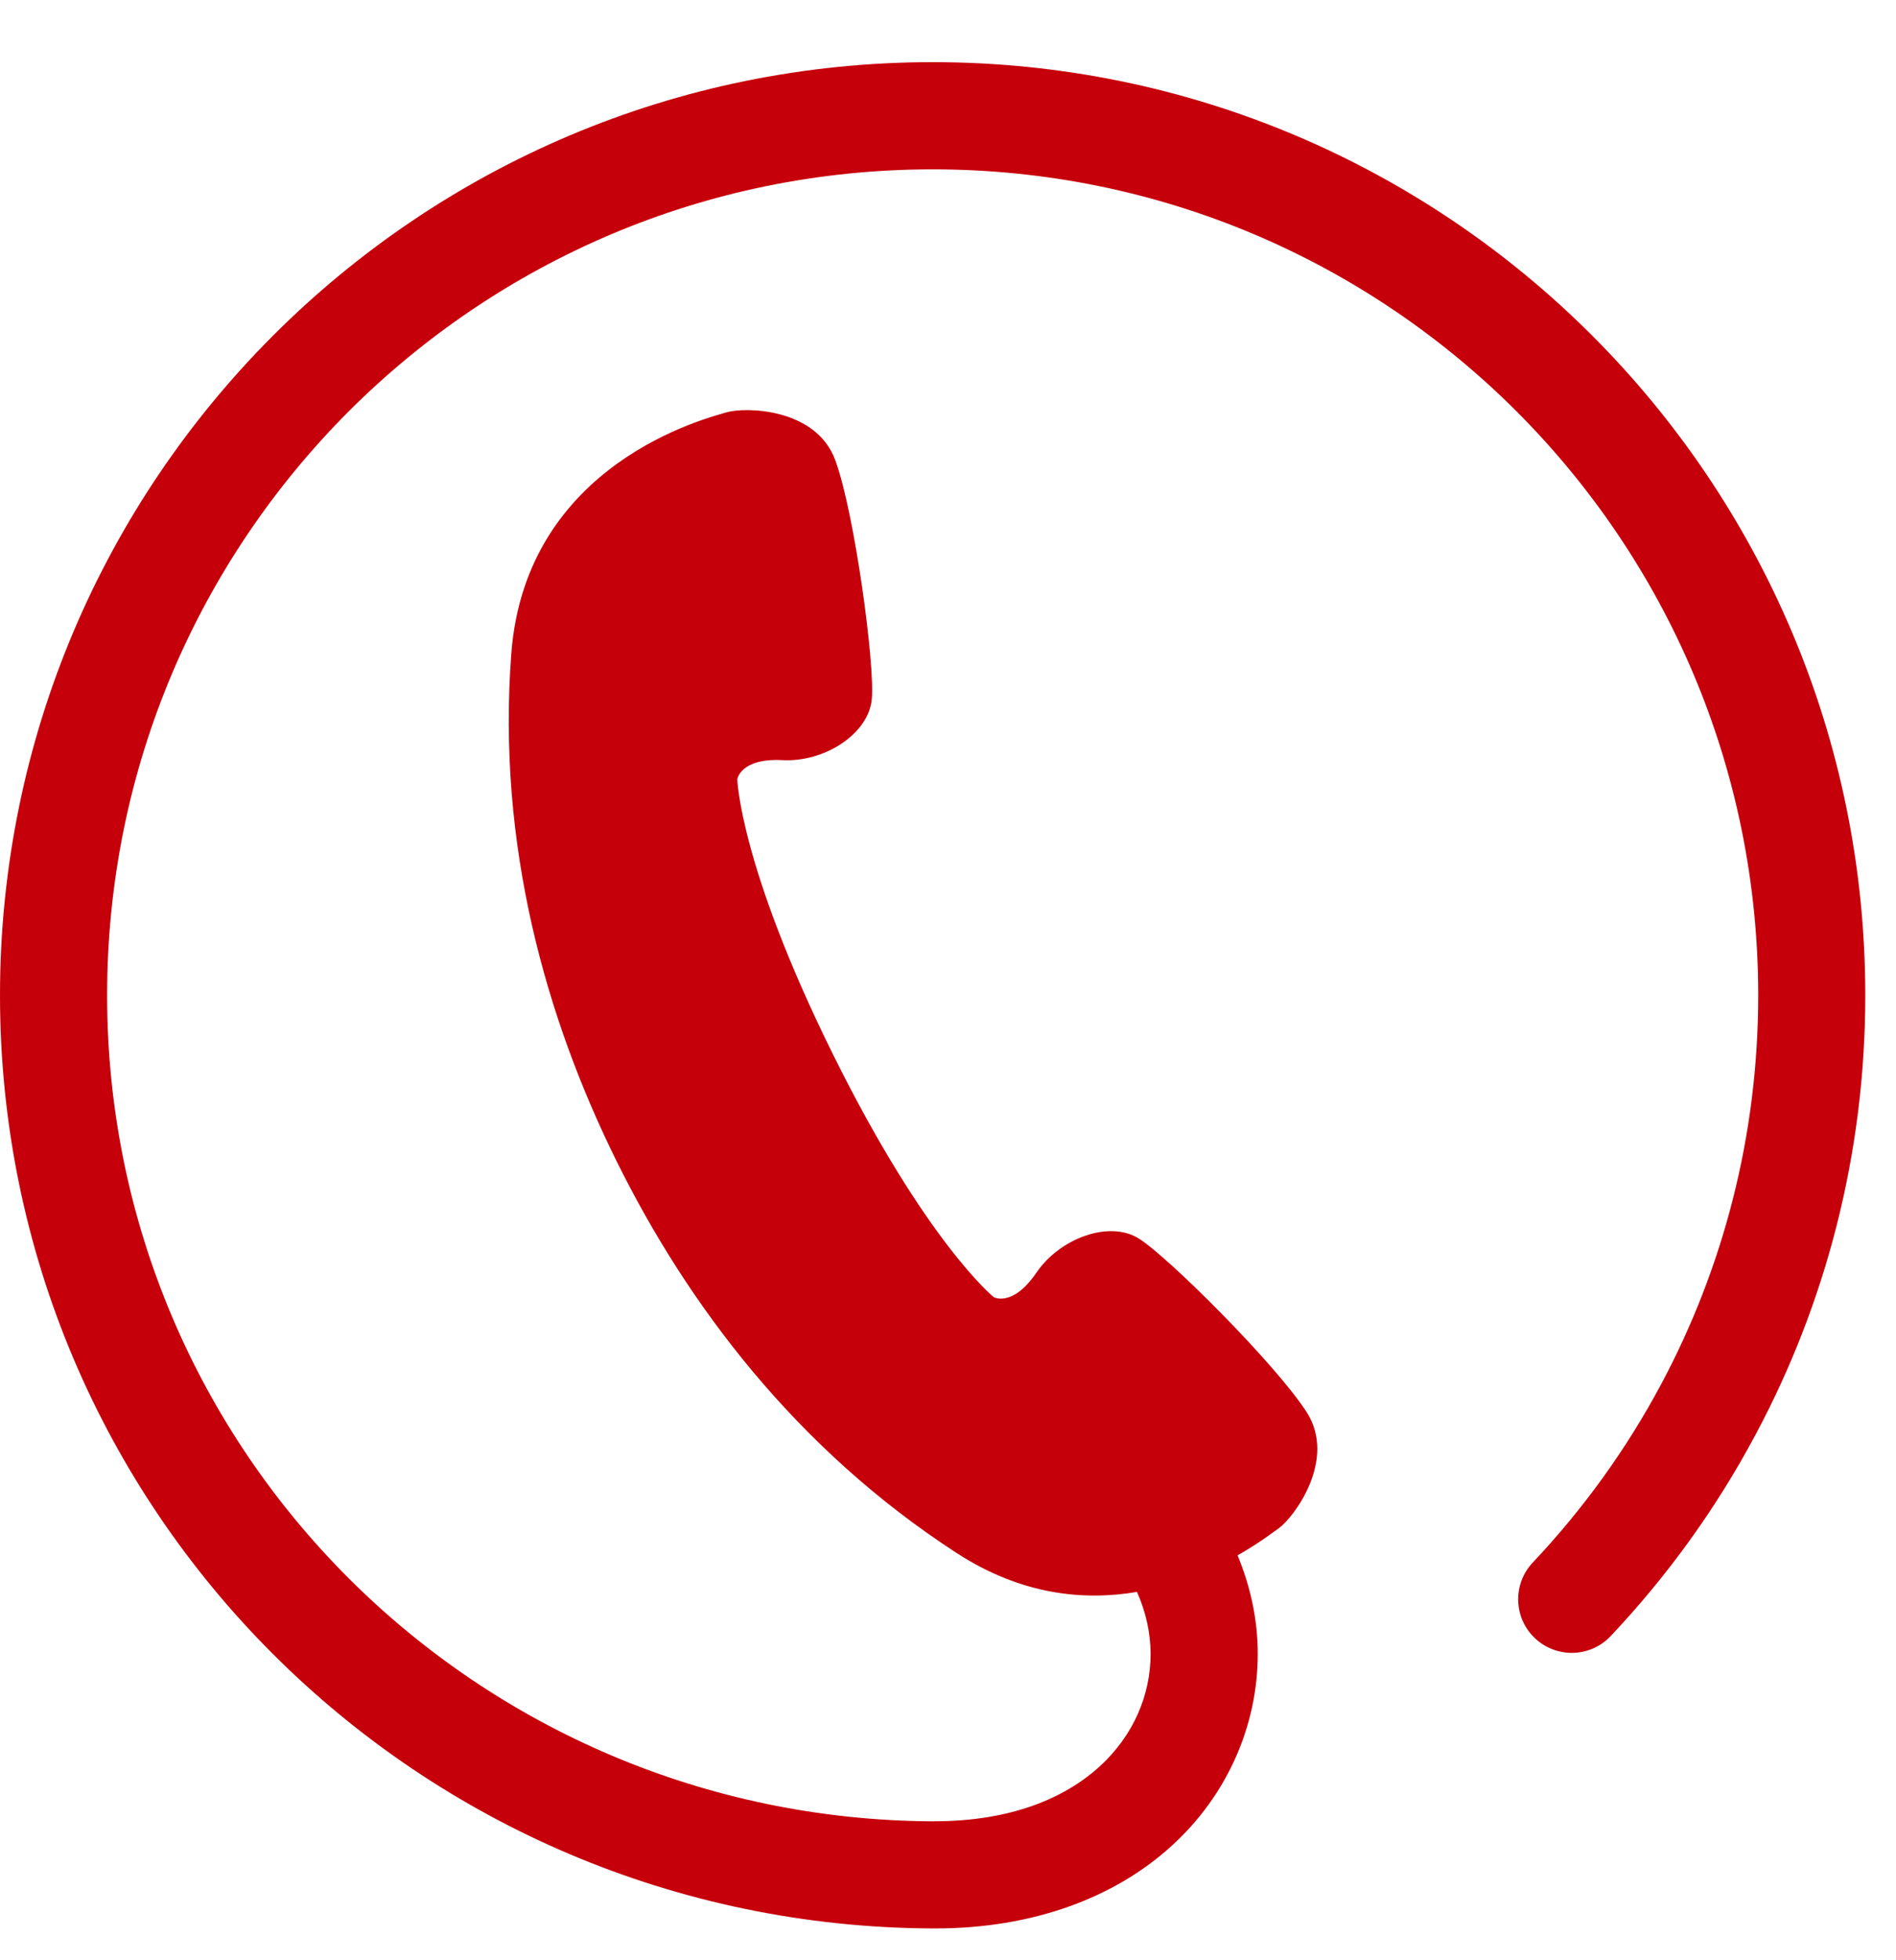 <svg width="30" height="31" viewBox="0 0 30 31" fill="none" xmlns="http://www.w3.org/2000/svg">
<path d="M14.757 0.983C6.606 0.984 0.001 7.59 0 15.74C0.001 23.892 6.609 30.459 14.753 30.497H14.772L14.789 30.497C16.353 30.499 17.643 30.005 18.534 29.195C19.426 28.387 19.902 27.277 19.901 26.154C19.902 25.627 19.79 25.099 19.582 24.597C19.933 24.397 20.167 24.215 20.234 24.168C20.473 23.997 21.156 23.086 20.677 22.335C20.196 21.585 18.484 19.875 18.017 19.585C17.551 19.296 16.772 19.578 16.397 20.129C16.02 20.679 15.724 20.514 15.724 20.514C15.724 20.514 14.656 19.652 13.18 16.674C11.704 13.694 11.666 12.324 11.666 12.324C11.666 12.324 11.714 11.987 12.38 12.021C13.045 12.057 13.741 11.608 13.794 11.06C13.847 10.515 13.523 8.115 13.217 7.279C12.911 6.442 11.773 6.435 11.492 6.522C11.21 6.608 8.32 7.312 8.09 10.338C7.861 13.365 8.641 16.113 9.759 18.369C10.876 20.624 12.591 22.909 15.137 24.56C16.168 25.229 17.158 25.316 17.99 25.175C18.133 25.495 18.204 25.826 18.206 26.155C18.204 26.805 17.939 27.443 17.395 27.94C16.849 28.433 16.007 28.8 14.789 28.802L14.76 28.803C7.54 28.766 1.694 22.951 1.695 15.74C1.695 12.131 3.155 8.87 5.52 6.503C7.887 4.139 11.147 2.679 14.757 2.678C18.367 2.679 21.627 4.139 23.994 6.503C26.359 8.87 27.819 12.13 27.82 15.74C27.819 17.97 27.262 20.062 26.281 21.896C25.731 22.924 25.047 23.869 24.253 24.71C23.932 25.05 23.947 25.586 24.287 25.907C24.627 26.229 25.164 26.214 25.485 25.874C26.381 24.925 27.153 23.858 27.774 22.695C28.884 20.624 29.514 18.253 29.514 15.74C29.513 7.59 22.907 0.984 14.757 0.983Z" fill="#C6000B"/>
</svg>
